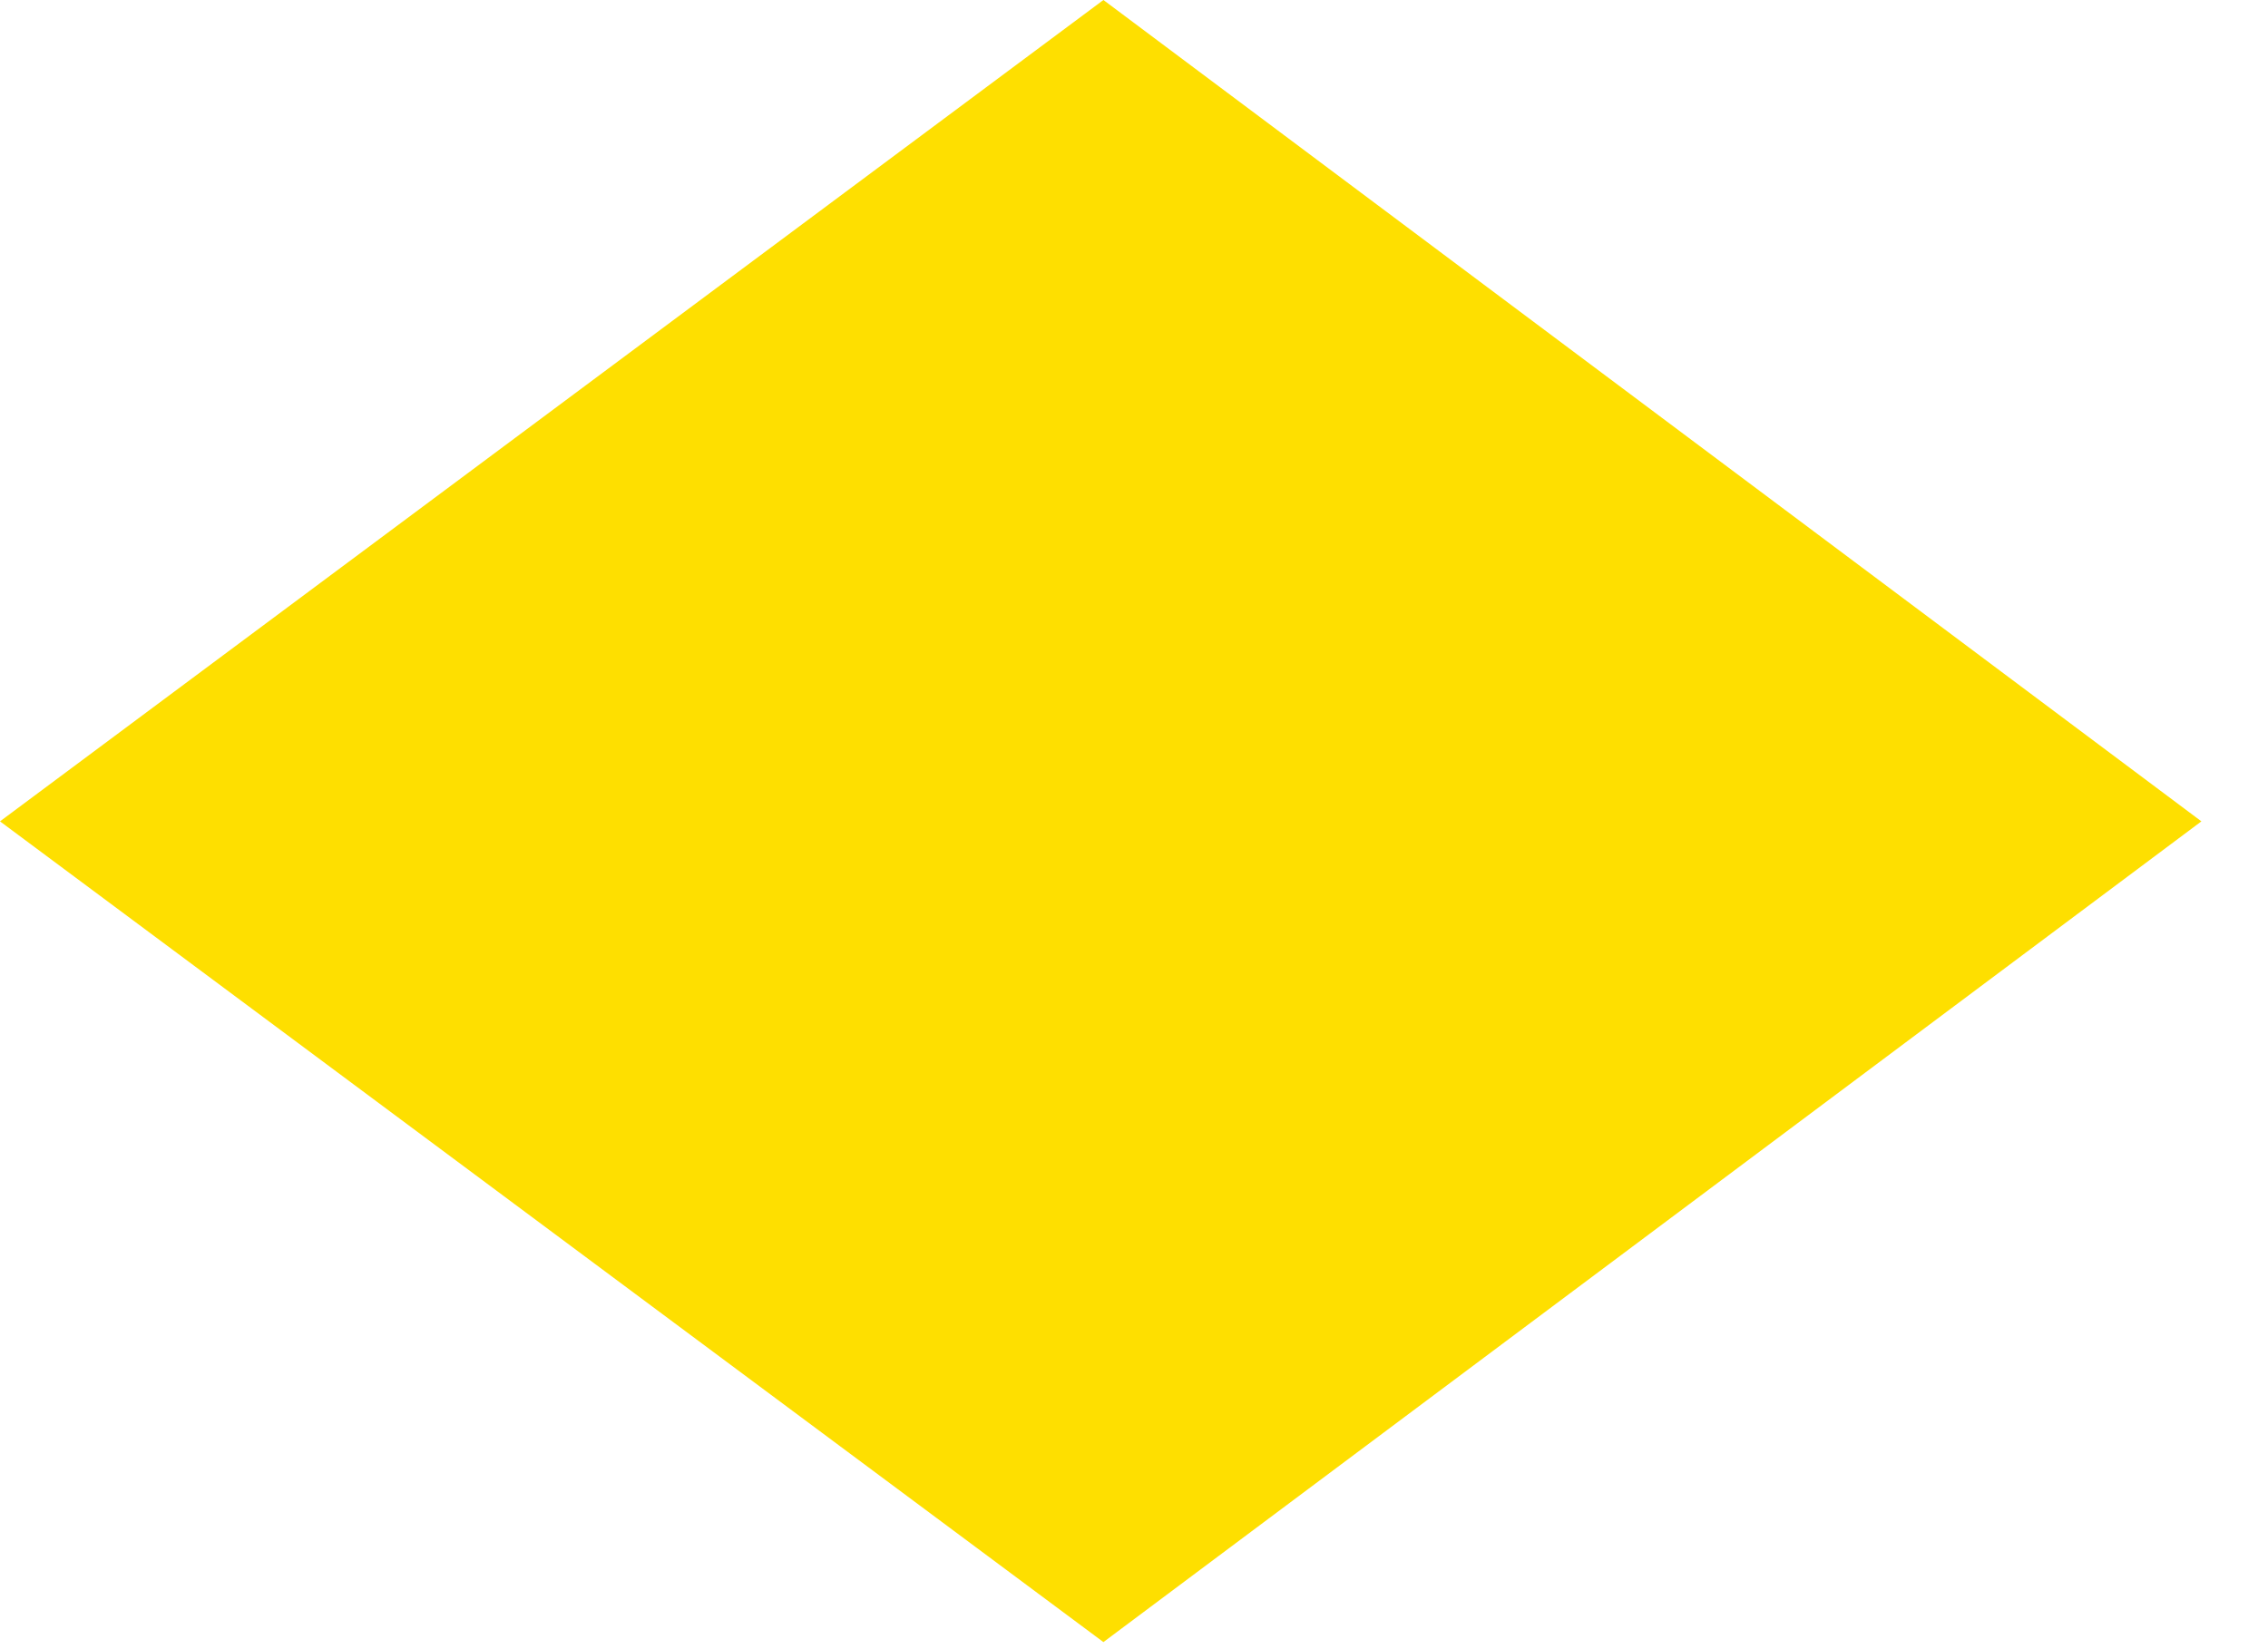 <?xml version="1.0" encoding="utf-8"?>
<svg xmlns="http://www.w3.org/2000/svg" fill="none" height="100%" overflow="visible" preserveAspectRatio="none" style="display: block;" viewBox="0 0 33 24" width="100%">
<path d="M16.055 0L32.031 11.953L16.055 23.897L0 11.953L16.055 0Z" fill="#FEDF00" id="Vector"/>
</svg>